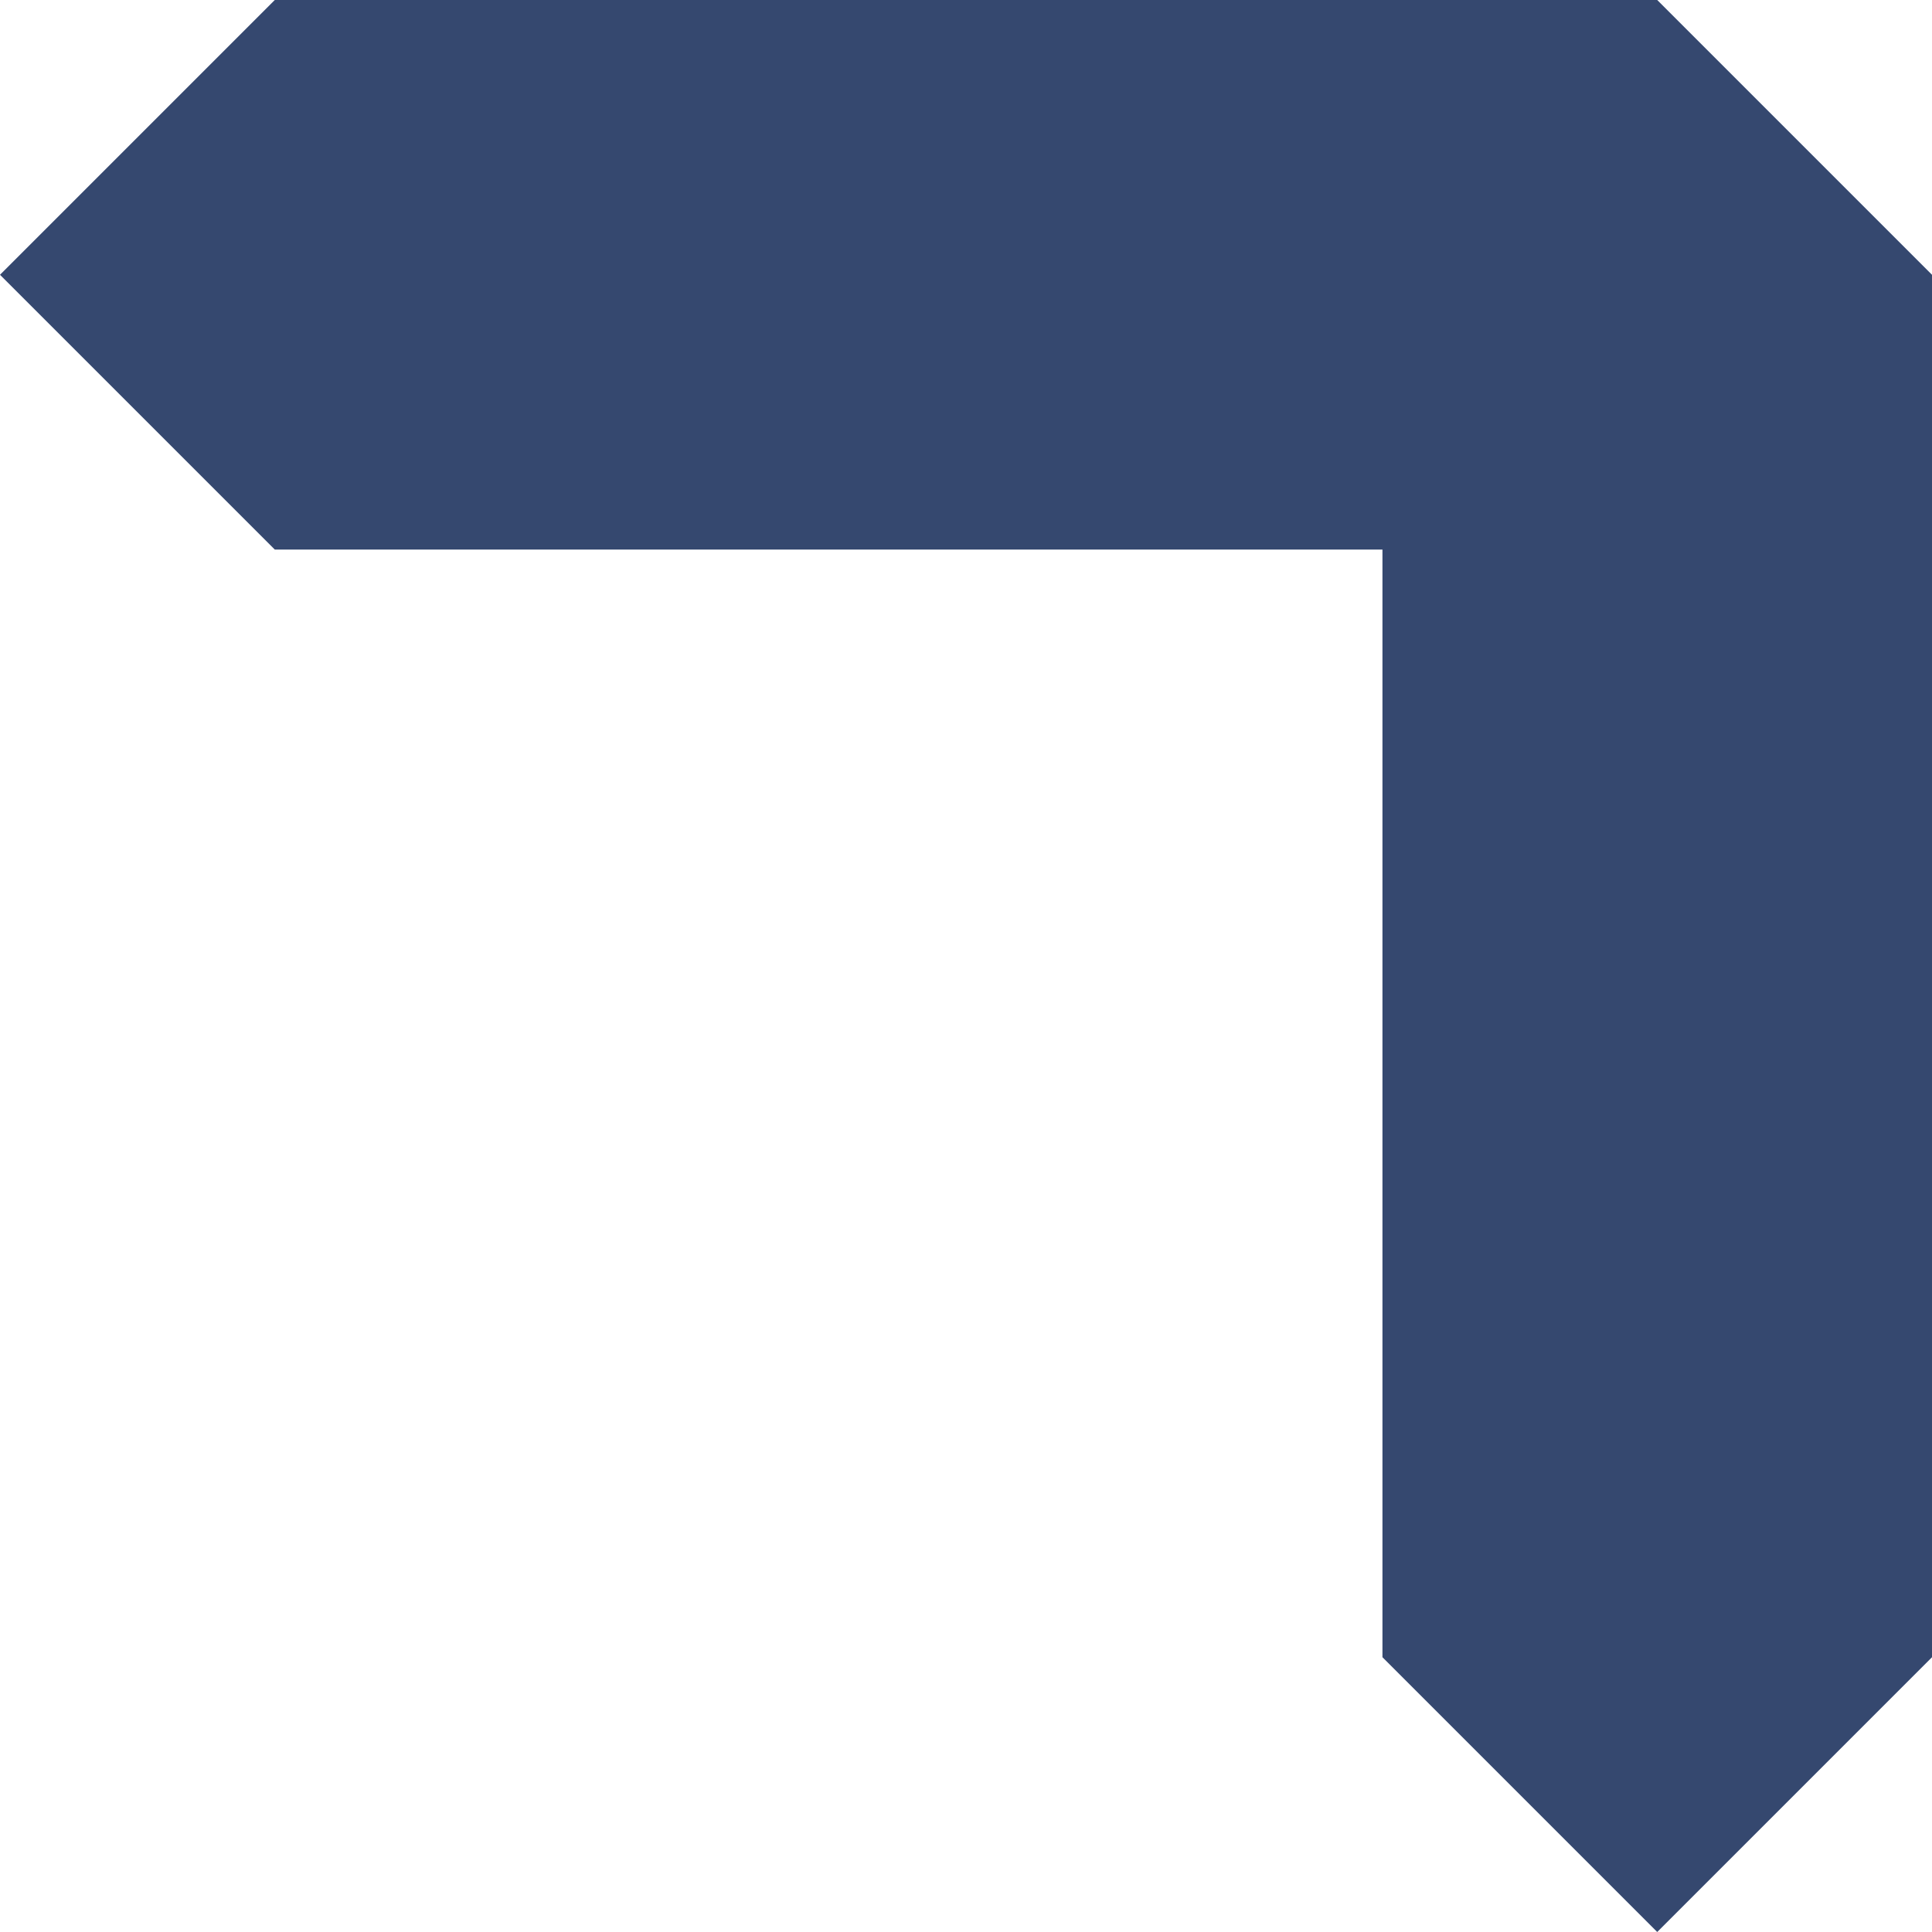 <?xml version="1.0" encoding="UTF-8"?> <svg xmlns="http://www.w3.org/2000/svg" width="144" height="144" viewBox="0 0 144 144" fill="none"><path d="M144 20.48L123.52 0L20.48 0L0 20.48L20.48 40.96H103.04V123.52L123.52 144L144 123.52V20.48Z" fill="#35486F"></path></svg> 